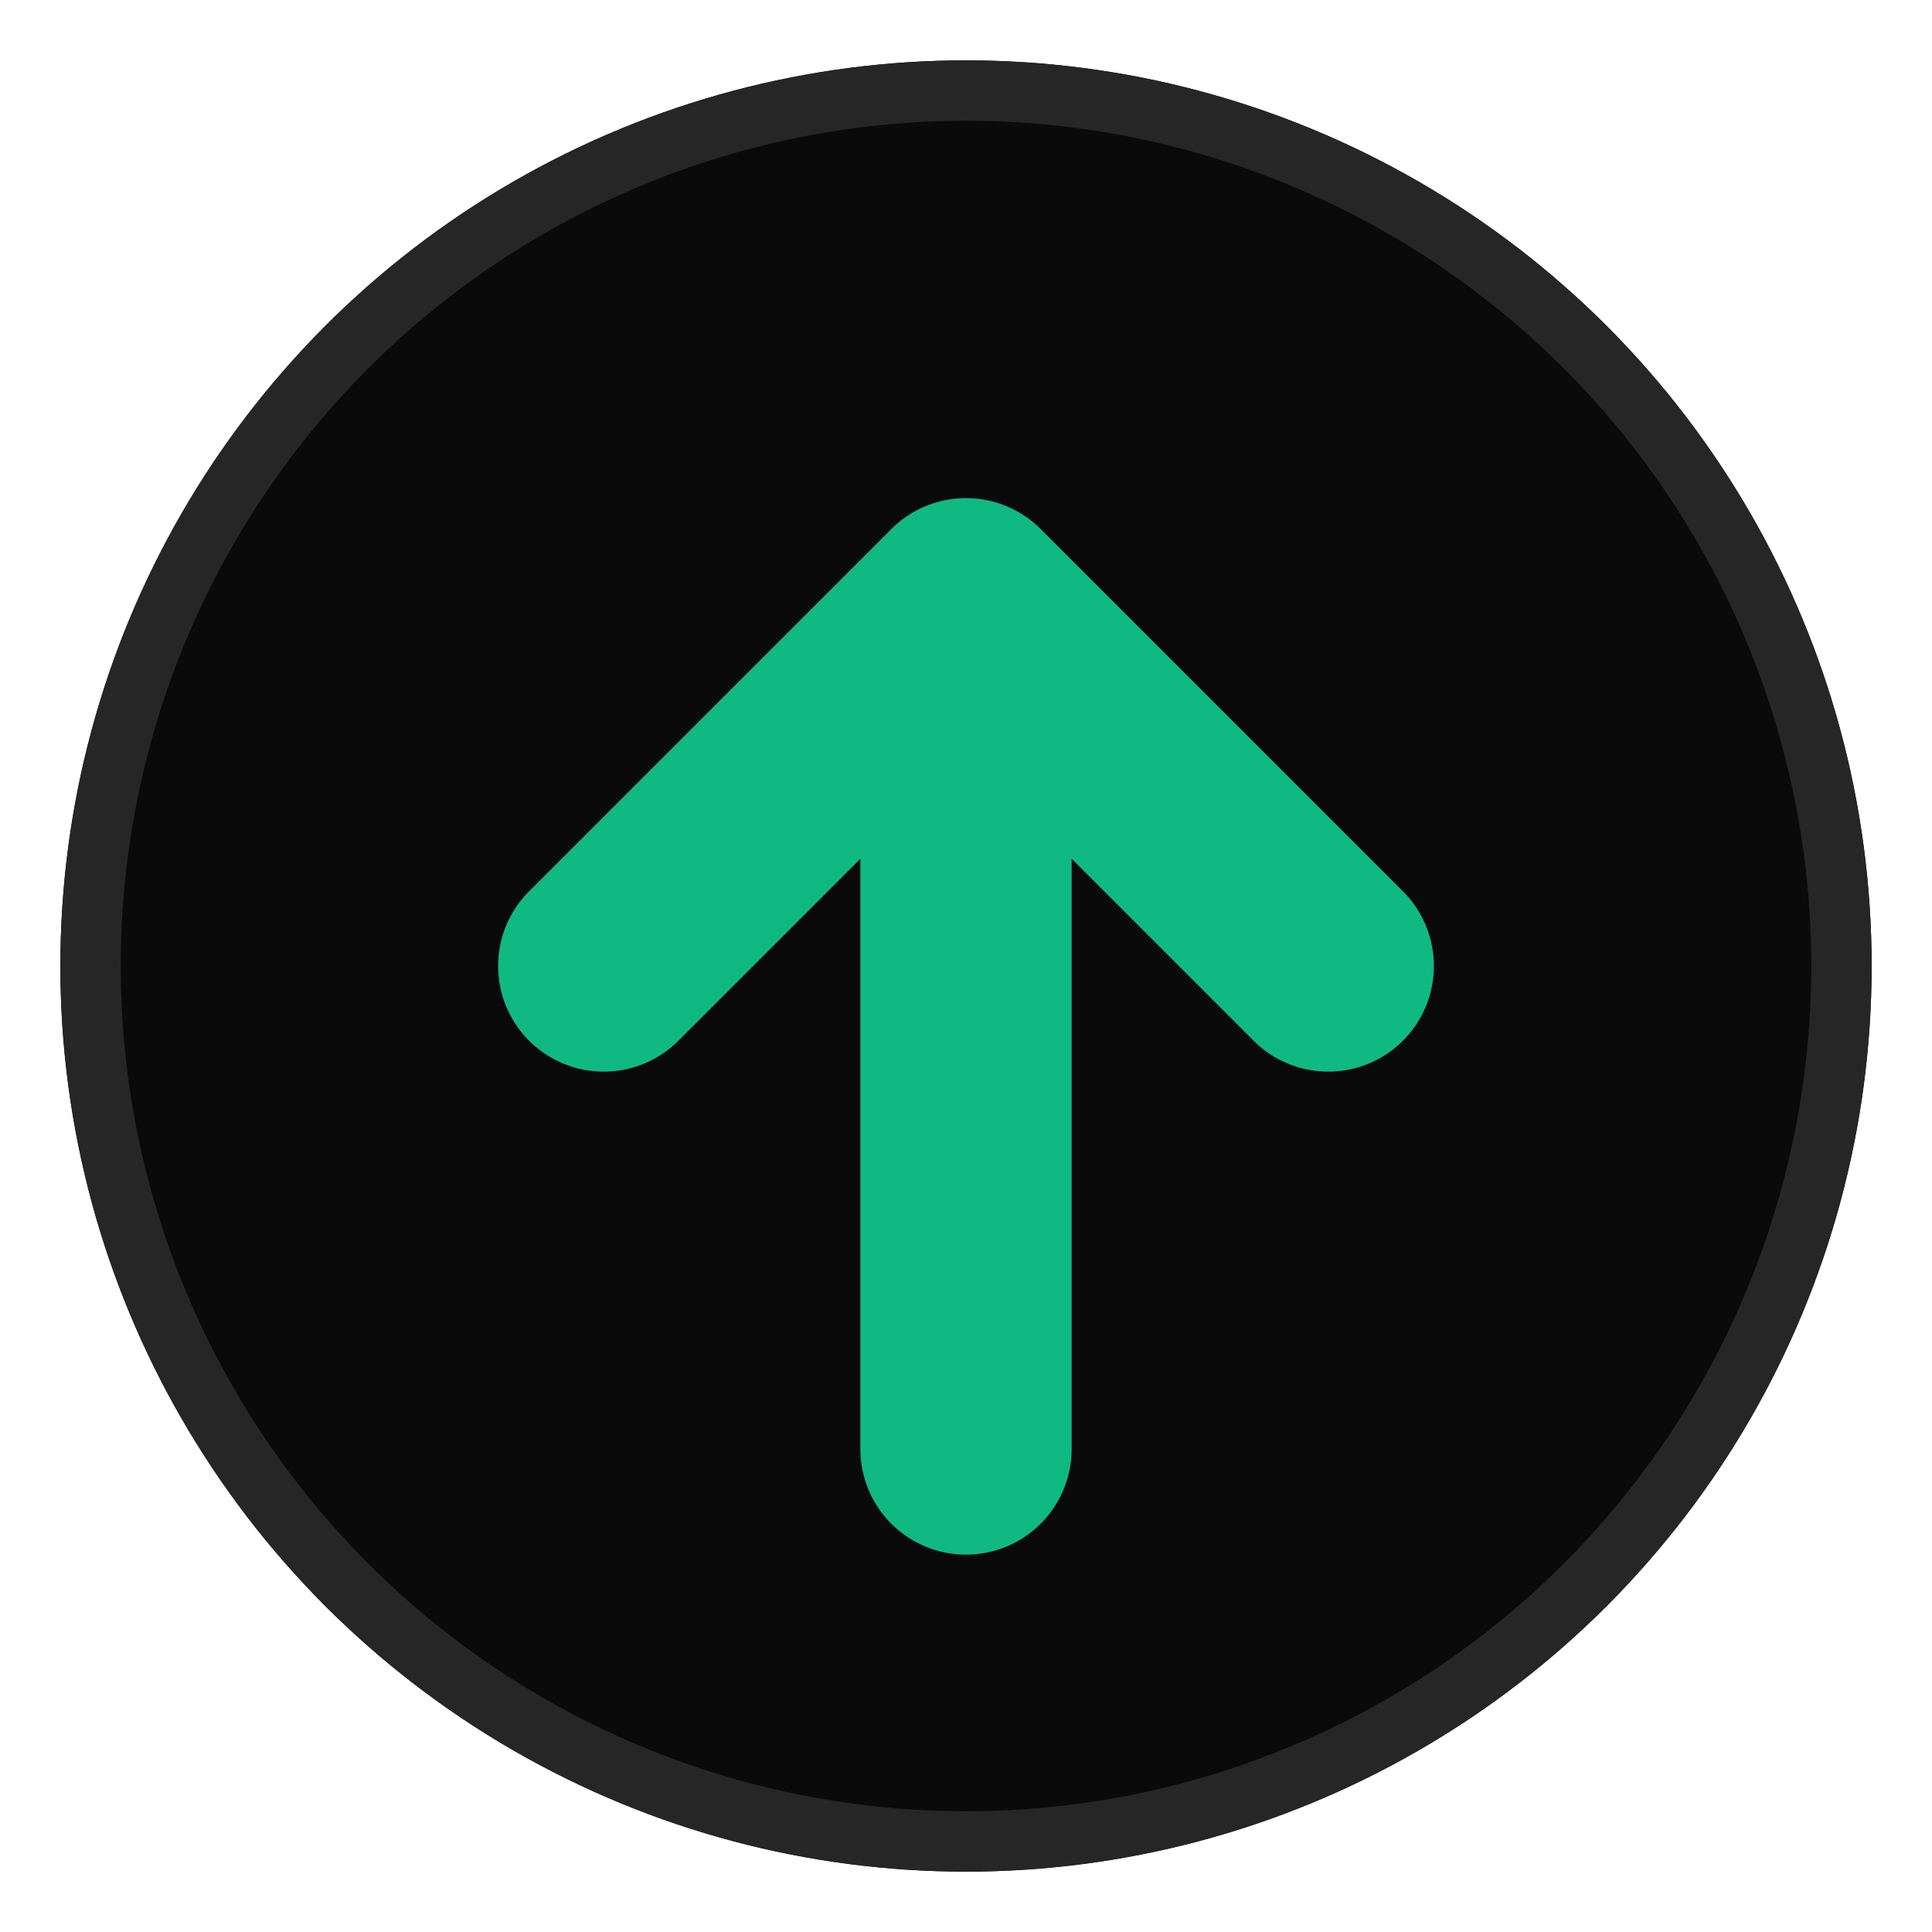 <svg xmlns="http://www.w3.org/2000/svg" viewBox="0 0 32 32">
  <!-- BestStockAdvisors Favicon
       Concept: Bold upward arrow in circle
       Simple, iconic, works at any size
       Represents: Clear direction, guidance, upward trajectory -->
  
  <!-- Background circle -->
  <circle cx="16" cy="16" r="15" fill="#0a0a0a"/>
  <circle cx="16" cy="16" r="14.5" fill="none" stroke="#262626"/>
  
  <!-- Bold upward arrow -->
  <path 
    d="M16 24 L16 10 M10 16 L16 10 L22 16"
    stroke="#10b981" 
    stroke-width="3.5" 
    fill="none"
    stroke-linecap="round"
    stroke-linejoin="round"
  />
</svg>
